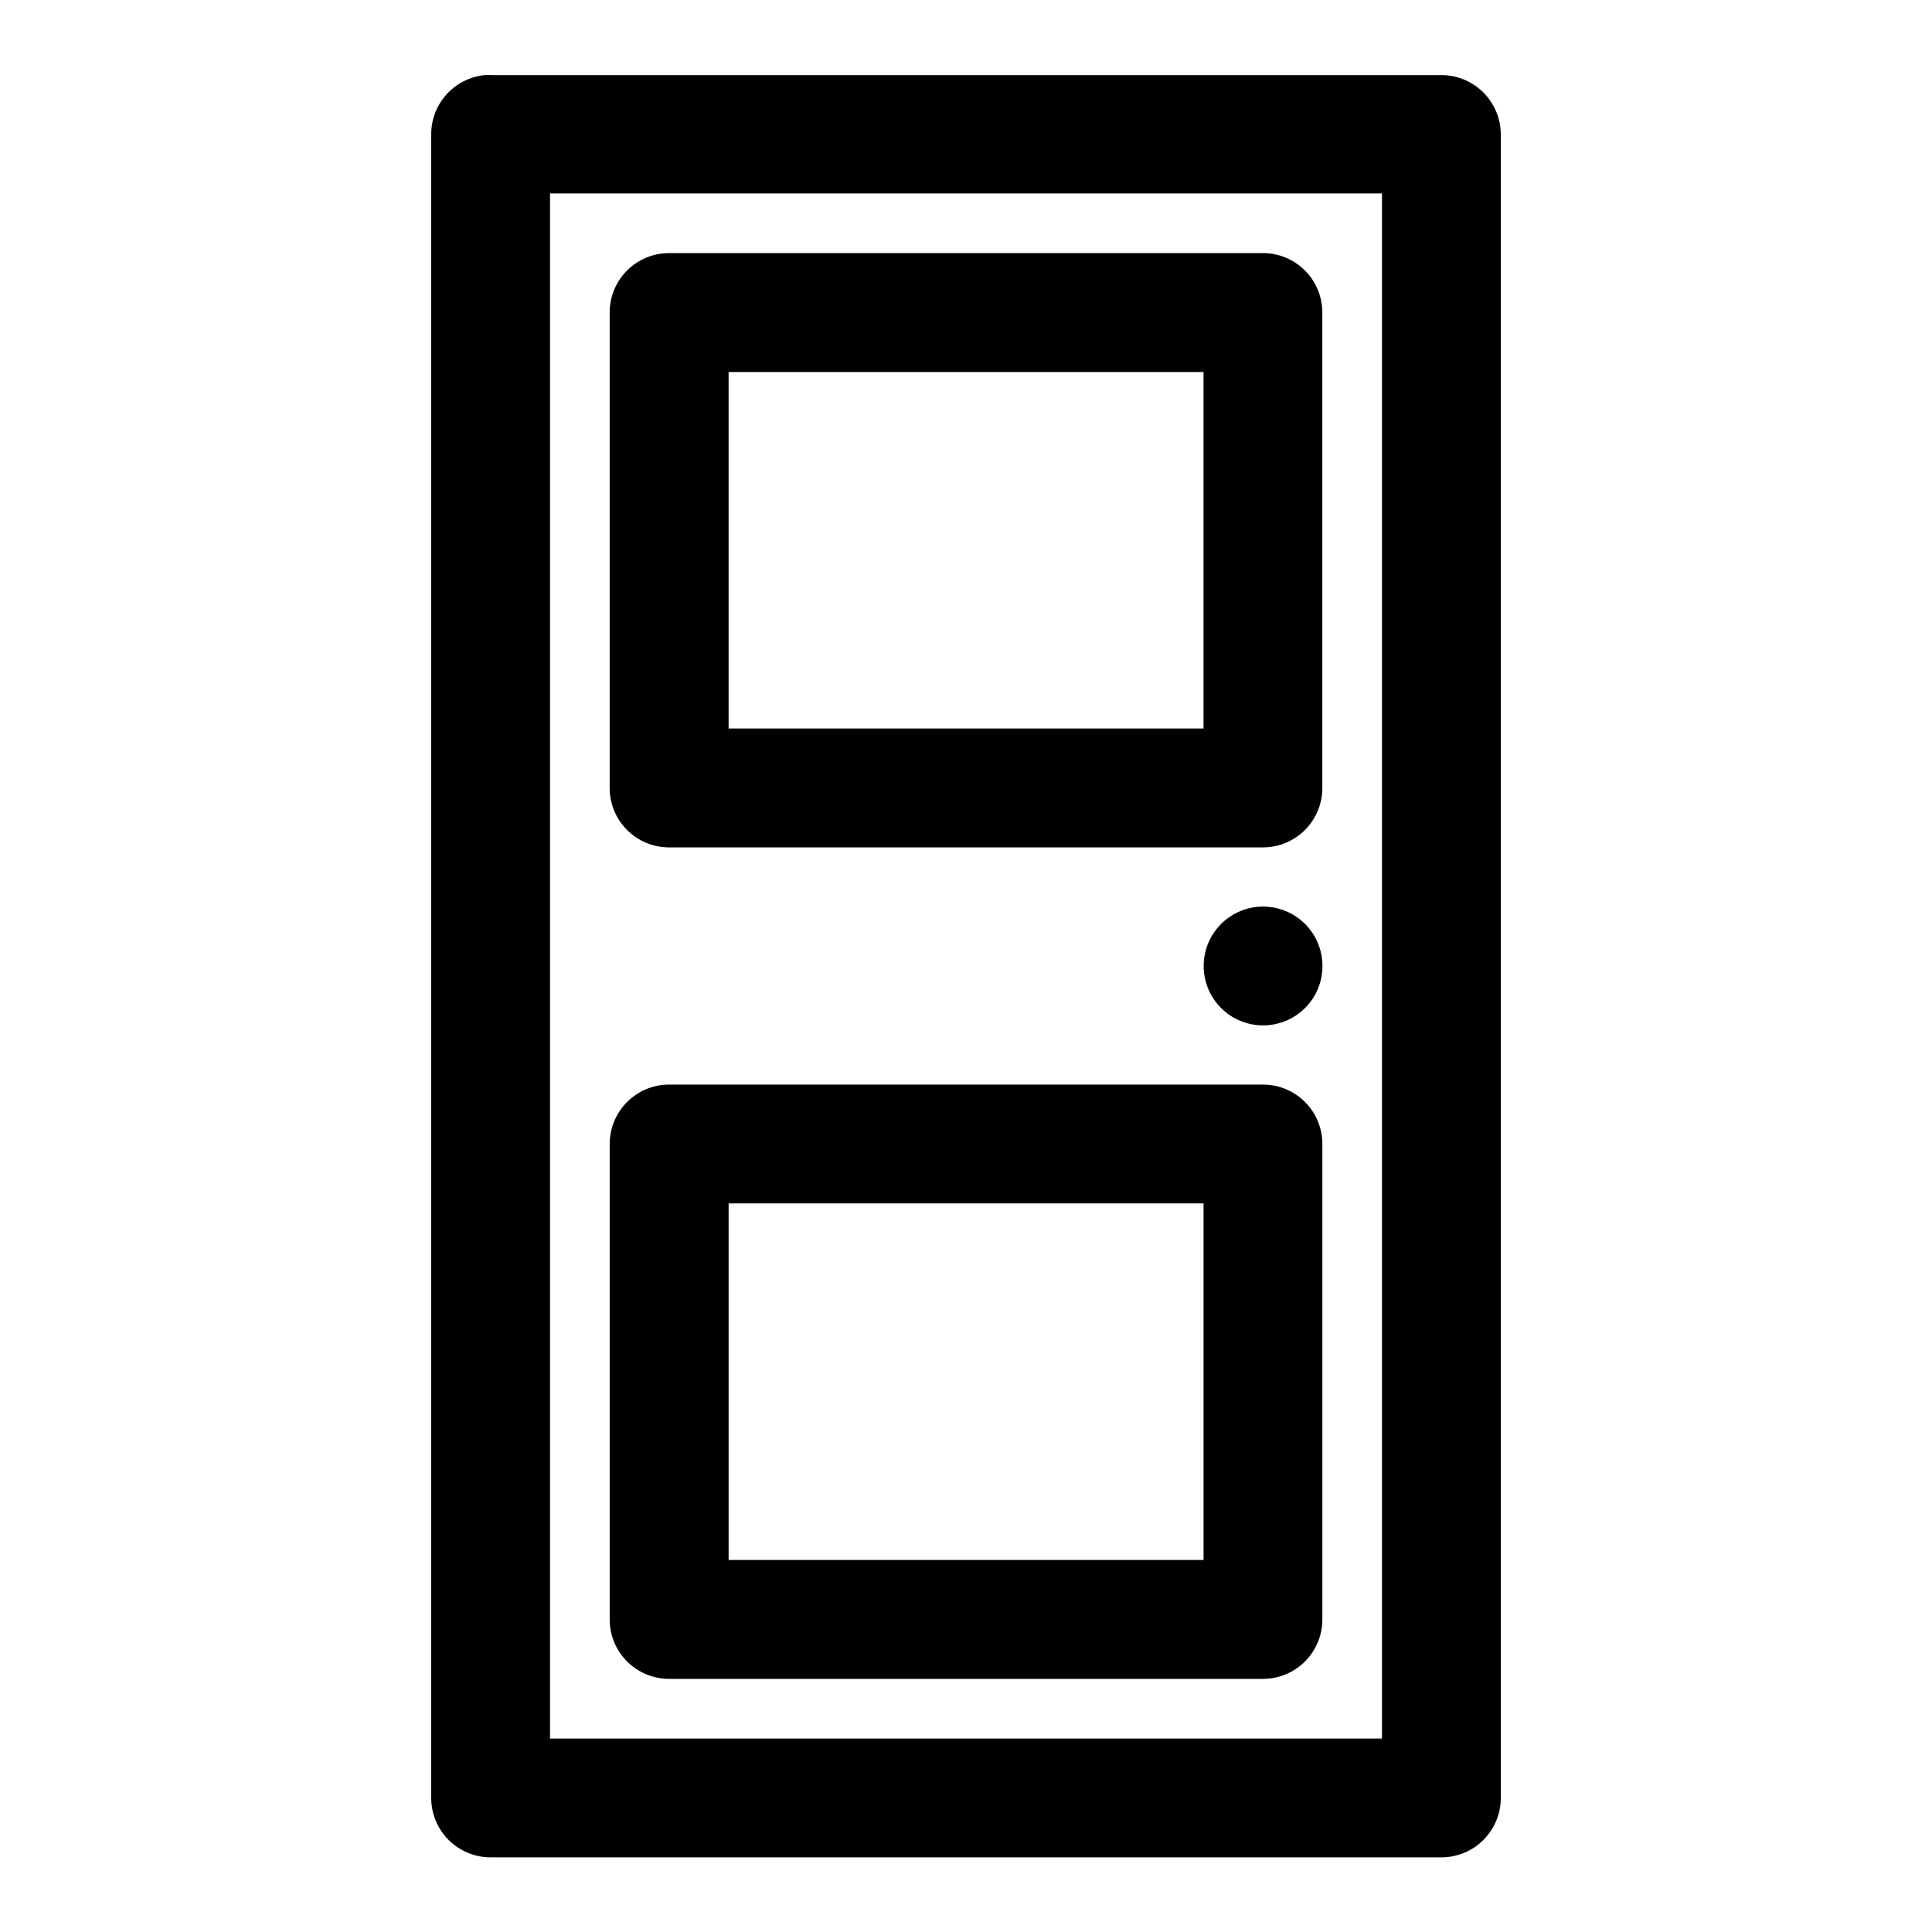 <?xml version="1.0" encoding="UTF-8"?>
<!-- Uploaded to: SVG Repo, www.svgrepo.com, Generator: SVG Repo Mixer Tools -->
<svg fill="#000000" width="800px" height="800px" version="1.1" viewBox="144 144 512 512" xmlns="http://www.w3.org/2000/svg">
 <path d="m272.45 163.9c-3.887 0.391-7.488 2.211-10.109 5.109-2.621 2.898-4.07 6.668-4.066 10.574v440.83c-0.016 4.199 1.645 8.227 4.613 11.195s6.996 4.629 11.195 4.609h251.84c4.195 0.02 8.223-1.641 11.191-4.609s4.629-6.996 4.613-11.195v-440.83c-0.016-4.176-1.691-8.172-4.656-11.113-2.965-2.941-6.977-4.586-11.148-4.57h-251.84c-0.543-0.027-1.09-0.027-1.633 0zm17.312 31.367h220.48v409.47h-220.48zm31.488 15.805c-4.152 0.016-8.133 1.676-11.07 4.609-2.938 2.938-4.594 6.918-4.609 11.074v126.01c-0.016 4.176 1.625 8.188 4.566 11.152 2.941 2.961 6.938 4.637 11.113 4.652h157.5c4.176-0.016 8.172-1.691 11.113-4.652 2.941-2.965 4.586-6.977 4.57-11.152v-126.01c-0.02-4.156-1.676-8.137-4.613-11.074-2.938-2.934-6.918-4.594-11.07-4.609zm15.836 31.52h125.86v94.465h-125.86zm141.64 141.66c-4.176 0-8.18 1.66-11.133 4.613-2.953 2.953-4.609 6.957-4.609 11.133s1.656 8.18 4.609 11.133c2.953 2.949 6.957 4.609 11.133 4.609s8.18-1.66 11.133-4.609c2.953-2.953 4.609-6.957 4.609-11.133s-1.656-8.18-4.609-11.133c-2.953-2.953-6.957-4.613-11.133-4.613zm-157.47 47.172c-4.176 0.016-8.172 1.691-11.113 4.656-2.941 2.961-4.582 6.973-4.566 11.148v125.98c0.008 4.16 1.66 8.145 4.598 11.09 2.941 2.945 6.926 4.606 11.082 4.621h157.5c4.16-0.016 8.145-1.676 11.082-4.621 2.938-2.945 4.59-6.93 4.602-11.09v-125.98c0.016-4.176-1.629-8.188-4.57-11.148-2.941-2.965-6.938-4.641-11.113-4.656zm15.836 31.488h125.86v94.496h-125.86z" fill-rule="evenodd"/>
</svg>